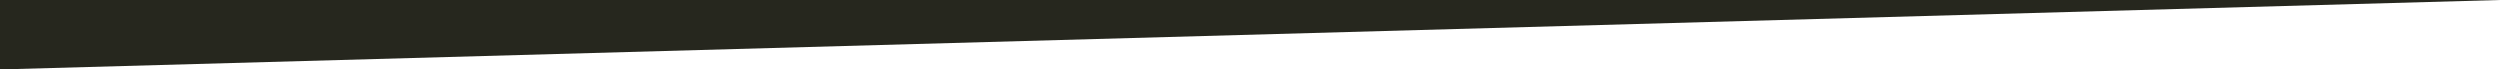 <svg xmlns="http://www.w3.org/2000/svg" fill="none" viewBox="0 0 1440 40" height="40" width="1440">
<g clip-path="url(#clip0_2086_146)">
<path fill="#26271E" d="M1440 0L0 40V0H1440Z"></path>
</g>
<defs>
<clipPath id="clip0_2086_146">
<rect fill="white" height="40" width="1440"></rect>
</clipPath>
</defs>
</svg>
